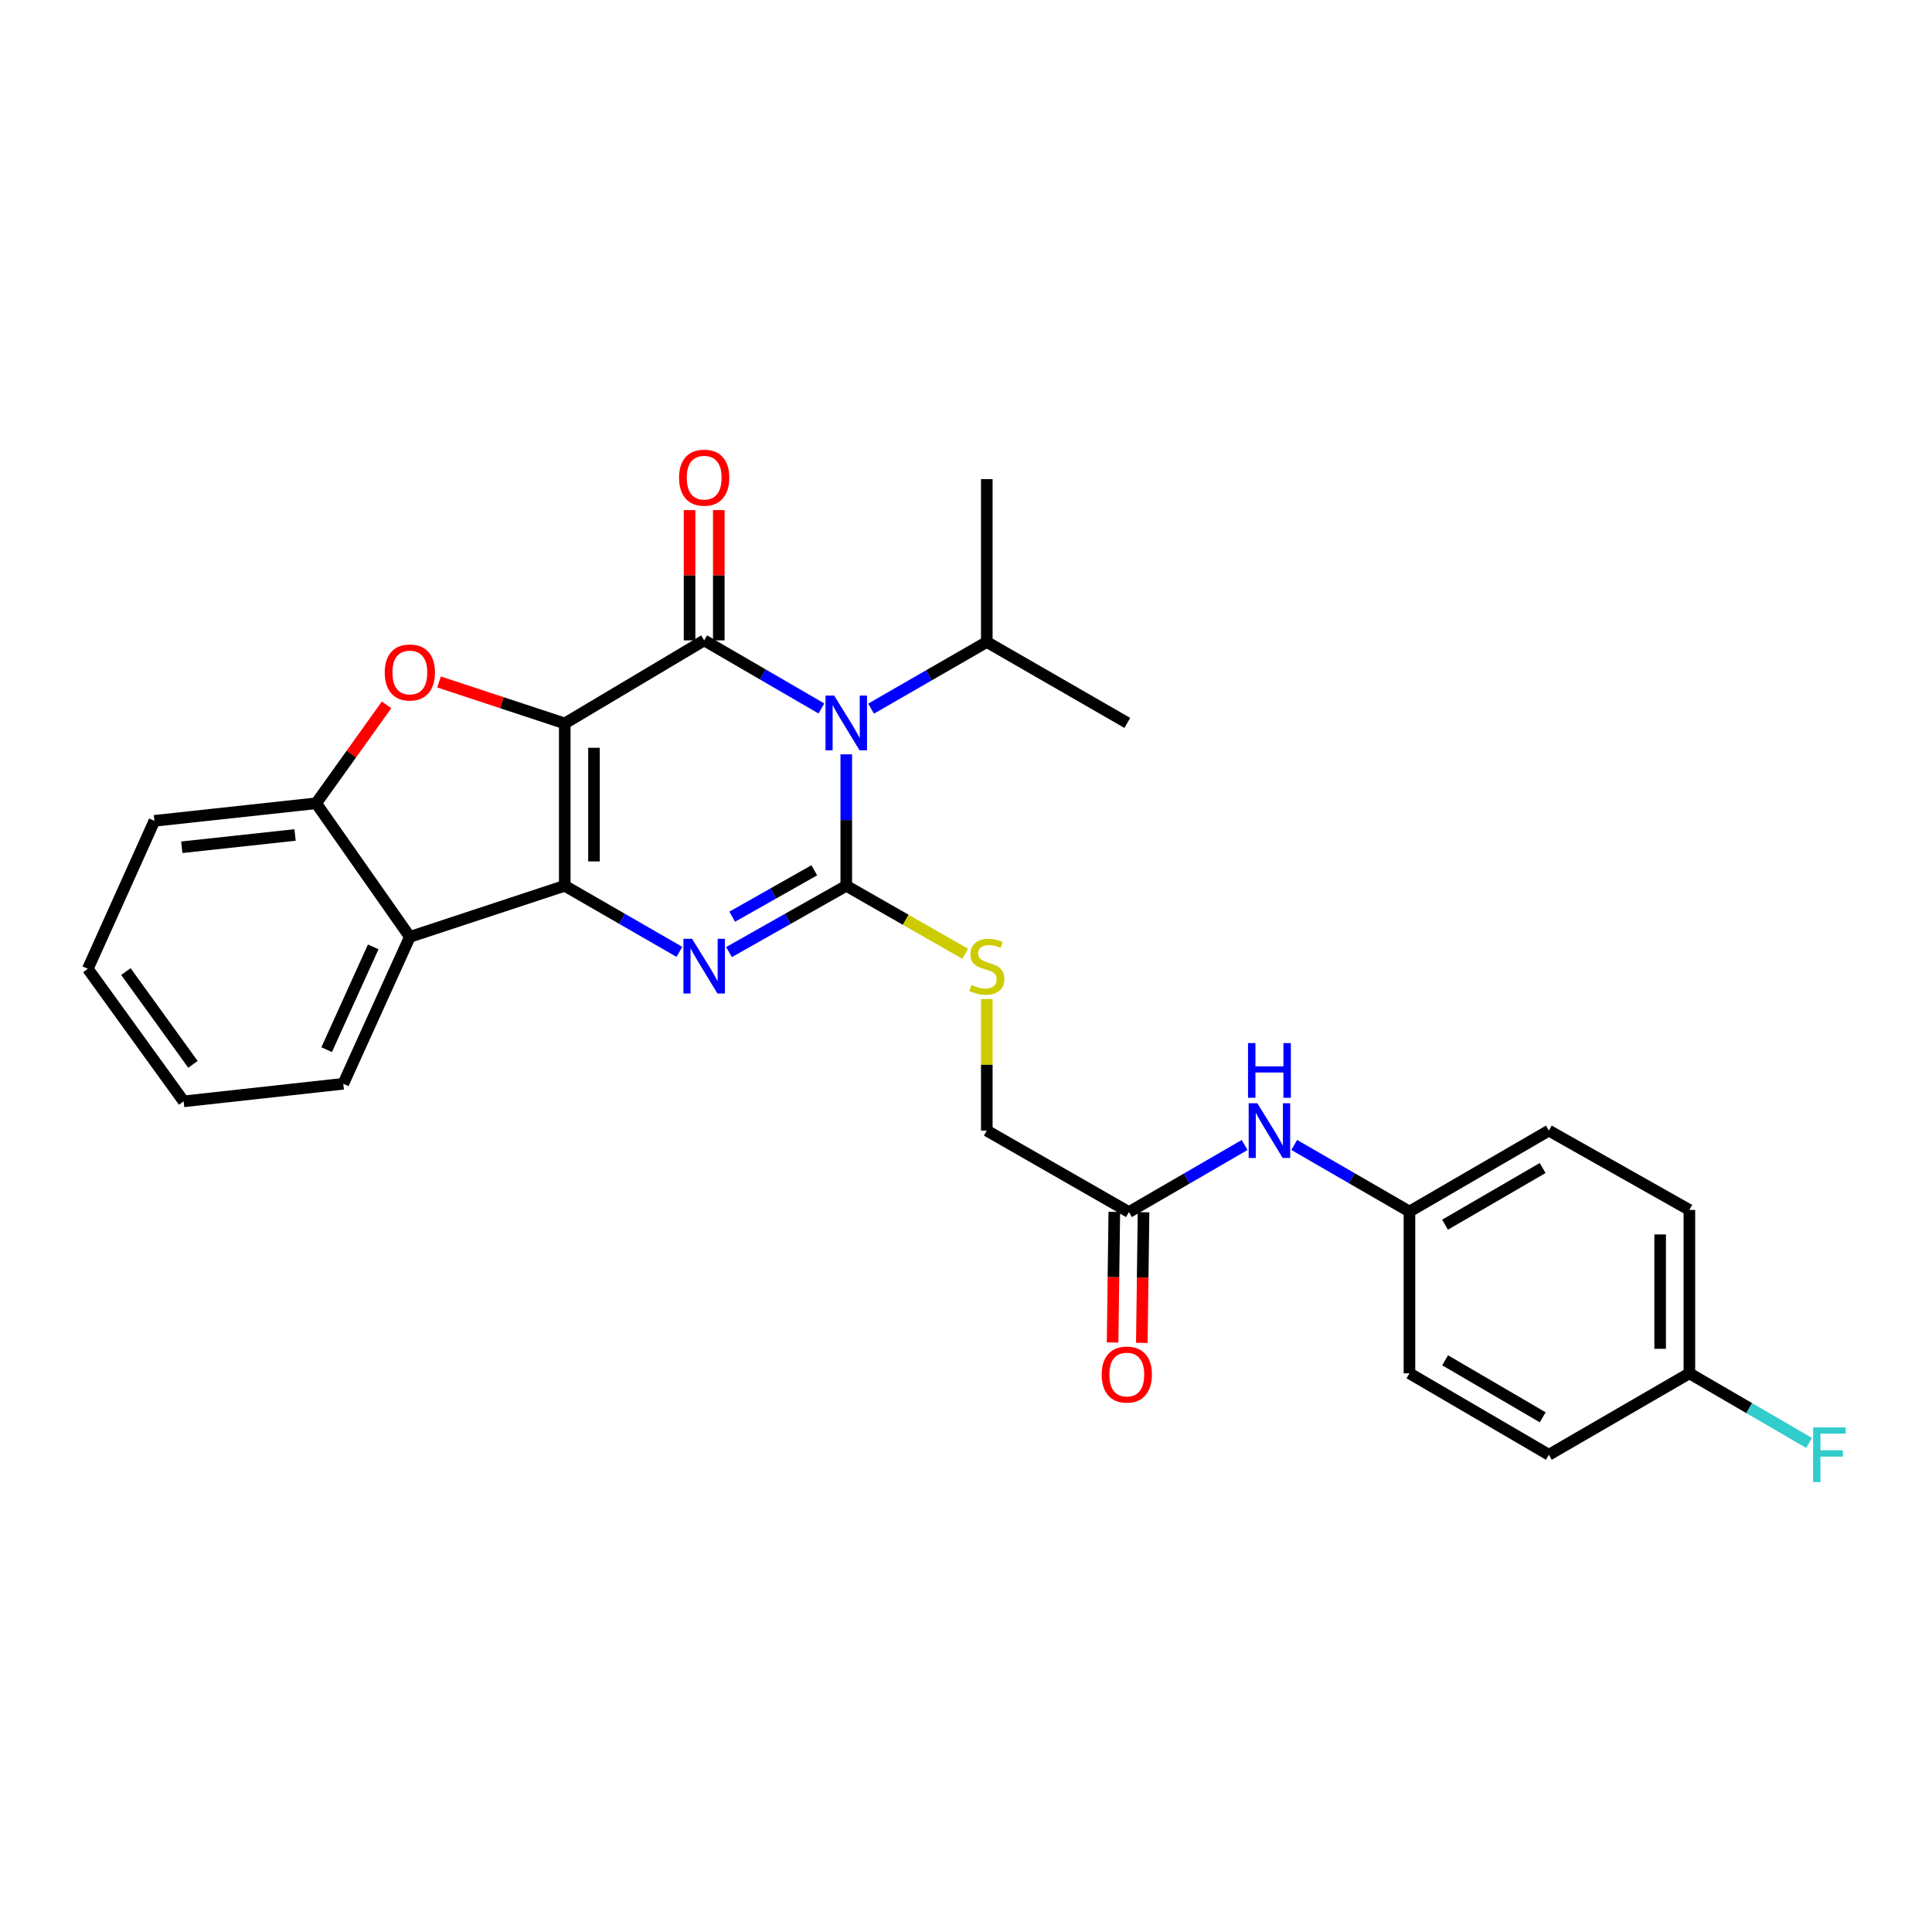 <?xml version='1.0' encoding='iso-8859-1'?>
<svg version='1.1' baseProfile='full'
              xmlns='http://www.w3.org/2000/svg'
                      xmlns:rdkit='http://www.rdkit.org/xml'
                      xmlns:xlink='http://www.w3.org/1999/xlink'
                  xml:space='preserve'
width='1000px' height='1000px' viewBox='0 0 1000 1000'>
<!-- END OF HEADER -->
<rect style='opacity:1.0;fill:#FFFFFF;stroke:none' width='1000' height='1000' x='0' y='0'> </rect>
<path class='bond-0' d='M 292.313,374.45 L 292.313,458.479' style='fill:none;fill-rule:evenodd;stroke:#000000;stroke-width:6px;stroke-linecap:butt;stroke-linejoin:miter;stroke-opacity:1' />
<path class='bond-0' d='M 307.444,387.054 L 307.444,445.874' style='fill:none;fill-rule:evenodd;stroke:#000000;stroke-width:6px;stroke-linecap:butt;stroke-linejoin:miter;stroke-opacity:1' />
<path class='bond-2' d='M 292.313,374.45 L 364.481,331.46' style='fill:none;fill-rule:evenodd;stroke:#000000;stroke-width:6px;stroke-linecap:butt;stroke-linejoin:miter;stroke-opacity:1' />
<path class='bond-5' d='M 292.313,374.45 L 259.779,363.715' style='fill:none;fill-rule:evenodd;stroke:#000000;stroke-width:6px;stroke-linecap:butt;stroke-linejoin:miter;stroke-opacity:1' />
<path class='bond-5' d='M 259.779,363.715 L 227.245,352.981' style='fill:none;fill-rule:evenodd;stroke:#FF0000;stroke-width:6px;stroke-linecap:butt;stroke-linejoin:miter;stroke-opacity:1' />
<path class='bond-4' d='M 292.313,458.479 L 321.985,475.581' style='fill:none;fill-rule:evenodd;stroke:#000000;stroke-width:6px;stroke-linecap:butt;stroke-linejoin:miter;stroke-opacity:1' />
<path class='bond-4' d='M 321.985,475.581 L 351.658,492.682' style='fill:none;fill-rule:evenodd;stroke:#0000FF;stroke-width:6px;stroke-linecap:butt;stroke-linejoin:miter;stroke-opacity:1' />
<path class='bond-6' d='M 292.313,458.479 L 212.134,484.933' style='fill:none;fill-rule:evenodd;stroke:#000000;stroke-width:6px;stroke-linecap:butt;stroke-linejoin:miter;stroke-opacity:1' />
<path class='bond-1' d='M 425.161,366.707 L 394.821,349.083' style='fill:none;fill-rule:evenodd;stroke:#0000FF;stroke-width:6px;stroke-linecap:butt;stroke-linejoin:miter;stroke-opacity:1' />
<path class='bond-1' d='M 394.821,349.083 L 364.481,331.46' style='fill:none;fill-rule:evenodd;stroke:#000000;stroke-width:6px;stroke-linecap:butt;stroke-linejoin:miter;stroke-opacity:1' />
<path class='bond-3' d='M 438.027,390.448 L 438.027,424.463' style='fill:none;fill-rule:evenodd;stroke:#0000FF;stroke-width:6px;stroke-linecap:butt;stroke-linejoin:miter;stroke-opacity:1' />
<path class='bond-3' d='M 438.027,424.463 L 438.027,458.479' style='fill:none;fill-rule:evenodd;stroke:#000000;stroke-width:6px;stroke-linecap:butt;stroke-linejoin:miter;stroke-opacity:1' />
<path class='bond-11' d='M 450.865,366.787 L 480.816,349.54' style='fill:none;fill-rule:evenodd;stroke:#0000FF;stroke-width:6px;stroke-linecap:butt;stroke-linejoin:miter;stroke-opacity:1' />
<path class='bond-11' d='M 480.816,349.54 L 510.766,332.292' style='fill:none;fill-rule:evenodd;stroke:#000000;stroke-width:6px;stroke-linecap:butt;stroke-linejoin:miter;stroke-opacity:1' />
<path class='bond-9' d='M 372.046,331.46 L 372.046,297.745' style='fill:none;fill-rule:evenodd;stroke:#000000;stroke-width:6px;stroke-linecap:butt;stroke-linejoin:miter;stroke-opacity:1' />
<path class='bond-9' d='M 372.046,297.745 L 372.046,264.029' style='fill:none;fill-rule:evenodd;stroke:#FF0000;stroke-width:6px;stroke-linecap:butt;stroke-linejoin:miter;stroke-opacity:1' />
<path class='bond-9' d='M 356.915,331.46 L 356.915,297.745' style='fill:none;fill-rule:evenodd;stroke:#000000;stroke-width:6px;stroke-linecap:butt;stroke-linejoin:miter;stroke-opacity:1' />
<path class='bond-9' d='M 356.915,297.745 L 356.915,264.029' style='fill:none;fill-rule:evenodd;stroke:#FF0000;stroke-width:6px;stroke-linecap:butt;stroke-linejoin:miter;stroke-opacity:1' />
<path class='bond-8' d='M 438.027,458.479 L 468.809,476.081' style='fill:none;fill-rule:evenodd;stroke:#000000;stroke-width:6px;stroke-linecap:butt;stroke-linejoin:miter;stroke-opacity:1' />
<path class='bond-8' d='M 468.809,476.081 L 499.591,493.683' style='fill:none;fill-rule:evenodd;stroke:#CCCC00;stroke-width:6px;stroke-linecap:butt;stroke-linejoin:miter;stroke-opacity:1' />
<path class='bond-29' d='M 438.027,458.479 L 407.68,475.641' style='fill:none;fill-rule:evenodd;stroke:#000000;stroke-width:6px;stroke-linecap:butt;stroke-linejoin:miter;stroke-opacity:1' />
<path class='bond-29' d='M 407.68,475.641 L 377.333,492.804' style='fill:none;fill-rule:evenodd;stroke:#0000FF;stroke-width:6px;stroke-linecap:butt;stroke-linejoin:miter;stroke-opacity:1' />
<path class='bond-29' d='M 421.474,450.457 L 400.231,462.47' style='fill:none;fill-rule:evenodd;stroke:#000000;stroke-width:6px;stroke-linecap:butt;stroke-linejoin:miter;stroke-opacity:1' />
<path class='bond-29' d='M 400.231,462.47 L 378.988,474.484' style='fill:none;fill-rule:evenodd;stroke:#0000FF;stroke-width:6px;stroke-linecap:butt;stroke-linejoin:miter;stroke-opacity:1' />
<path class='bond-7' d='M 200.085,364.839 L 181.866,390.307' style='fill:none;fill-rule:evenodd;stroke:#FF0000;stroke-width:6px;stroke-linecap:butt;stroke-linejoin:miter;stroke-opacity:1' />
<path class='bond-7' d='M 181.866,390.307 L 163.647,415.775' style='fill:none;fill-rule:evenodd;stroke:#000000;stroke-width:6px;stroke-linecap:butt;stroke-linejoin:miter;stroke-opacity:1' />
<path class='bond-18' d='M 212.134,484.933 L 177.685,560.959' style='fill:none;fill-rule:evenodd;stroke:#000000;stroke-width:6px;stroke-linecap:butt;stroke-linejoin:miter;stroke-opacity:1' />
<path class='bond-18' d='M 193.184,490.092 L 169.07,543.31' style='fill:none;fill-rule:evenodd;stroke:#000000;stroke-width:6px;stroke-linecap:butt;stroke-linejoin:miter;stroke-opacity:1' />
<path class='bond-28' d='M 212.134,484.933 L 163.647,415.775' style='fill:none;fill-rule:evenodd;stroke:#000000;stroke-width:6px;stroke-linecap:butt;stroke-linejoin:miter;stroke-opacity:1' />
<path class='bond-23' d='M 163.647,415.775 L 79.912,424.862' style='fill:none;fill-rule:evenodd;stroke:#000000;stroke-width:6px;stroke-linecap:butt;stroke-linejoin:miter;stroke-opacity:1' />
<path class='bond-23' d='M 152.719,432.181 L 94.105,438.542' style='fill:none;fill-rule:evenodd;stroke:#000000;stroke-width:6px;stroke-linecap:butt;stroke-linejoin:miter;stroke-opacity:1' />
<path class='bond-14' d='M 510.766,517.081 L 510.766,551.142' style='fill:none;fill-rule:evenodd;stroke:#CCCC00;stroke-width:6px;stroke-linecap:butt;stroke-linejoin:miter;stroke-opacity:1' />
<path class='bond-14' d='M 510.766,551.142 L 510.766,585.203' style='fill:none;fill-rule:evenodd;stroke:#000000;stroke-width:6px;stroke-linecap:butt;stroke-linejoin:miter;stroke-opacity:1' />
<path class='bond-10' d='M 584.329,627.36 L 510.766,585.203' style='fill:none;fill-rule:evenodd;stroke:#000000;stroke-width:6px;stroke-linecap:butt;stroke-linejoin:miter;stroke-opacity:1' />
<path class='bond-12' d='M 584.329,627.36 L 614.27,610.004' style='fill:none;fill-rule:evenodd;stroke:#000000;stroke-width:6px;stroke-linecap:butt;stroke-linejoin:miter;stroke-opacity:1' />
<path class='bond-12' d='M 614.27,610.004 L 644.211,592.647' style='fill:none;fill-rule:evenodd;stroke:#0000FF;stroke-width:6px;stroke-linecap:butt;stroke-linejoin:miter;stroke-opacity:1' />
<path class='bond-13' d='M 576.764,627.261 L 576.321,661.065' style='fill:none;fill-rule:evenodd;stroke:#000000;stroke-width:6px;stroke-linecap:butt;stroke-linejoin:miter;stroke-opacity:1' />
<path class='bond-13' d='M 576.321,661.065 L 575.878,694.869' style='fill:none;fill-rule:evenodd;stroke:#FF0000;stroke-width:6px;stroke-linecap:butt;stroke-linejoin:miter;stroke-opacity:1' />
<path class='bond-13' d='M 591.894,627.459 L 591.451,661.263' style='fill:none;fill-rule:evenodd;stroke:#000000;stroke-width:6px;stroke-linecap:butt;stroke-linejoin:miter;stroke-opacity:1' />
<path class='bond-13' d='M 591.451,661.263 L 591.008,695.068' style='fill:none;fill-rule:evenodd;stroke:#FF0000;stroke-width:6px;stroke-linecap:butt;stroke-linejoin:miter;stroke-opacity:1' />
<path class='bond-24' d='M 510.766,332.292 L 510.766,247.994' style='fill:none;fill-rule:evenodd;stroke:#000000;stroke-width:6px;stroke-linecap:butt;stroke-linejoin:miter;stroke-opacity:1' />
<path class='bond-25' d='M 510.766,332.292 L 583.497,374.181' style='fill:none;fill-rule:evenodd;stroke:#000000;stroke-width:6px;stroke-linecap:butt;stroke-linejoin:miter;stroke-opacity:1' />
<path class='bond-15' d='M 669.885,592.62 L 699.708,609.855' style='fill:none;fill-rule:evenodd;stroke:#0000FF;stroke-width:6px;stroke-linecap:butt;stroke-linejoin:miter;stroke-opacity:1' />
<path class='bond-15' d='M 699.708,609.855 L 729.531,627.091' style='fill:none;fill-rule:evenodd;stroke:#000000;stroke-width:6px;stroke-linecap:butt;stroke-linejoin:miter;stroke-opacity:1' />
<path class='bond-19' d='M 729.531,627.091 L 729.531,710.826' style='fill:none;fill-rule:evenodd;stroke:#000000;stroke-width:6px;stroke-linecap:butt;stroke-linejoin:miter;stroke-opacity:1' />
<path class='bond-20' d='M 729.531,627.091 L 801.69,585.203' style='fill:none;fill-rule:evenodd;stroke:#000000;stroke-width:6px;stroke-linecap:butt;stroke-linejoin:miter;stroke-opacity:1' />
<path class='bond-20' d='M 747.951,633.894 L 798.463,604.572' style='fill:none;fill-rule:evenodd;stroke:#000000;stroke-width:6px;stroke-linecap:butt;stroke-linejoin:miter;stroke-opacity:1' />
<path class='bond-16' d='M 874.421,710.826 L 874.421,626.259' style='fill:none;fill-rule:evenodd;stroke:#000000;stroke-width:6px;stroke-linecap:butt;stroke-linejoin:miter;stroke-opacity:1' />
<path class='bond-16' d='M 859.29,698.141 L 859.29,638.944' style='fill:none;fill-rule:evenodd;stroke:#000000;stroke-width:6px;stroke-linecap:butt;stroke-linejoin:miter;stroke-opacity:1' />
<path class='bond-17' d='M 874.421,710.826 L 905.398,728.846' style='fill:none;fill-rule:evenodd;stroke:#000000;stroke-width:6px;stroke-linecap:butt;stroke-linejoin:miter;stroke-opacity:1' />
<path class='bond-17' d='M 905.398,728.846 L 936.375,746.866' style='fill:none;fill-rule:evenodd;stroke:#33CCCC;stroke-width:6px;stroke-linecap:butt;stroke-linejoin:miter;stroke-opacity:1' />
<path class='bond-31' d='M 874.421,710.826 L 801.69,752.983' style='fill:none;fill-rule:evenodd;stroke:#000000;stroke-width:6px;stroke-linecap:butt;stroke-linejoin:miter;stroke-opacity:1' />
<path class='bond-26' d='M 177.685,560.959 L 95.052,570.063' style='fill:none;fill-rule:evenodd;stroke:#000000;stroke-width:6px;stroke-linecap:butt;stroke-linejoin:miter;stroke-opacity:1' />
<path class='bond-22' d='M 729.531,710.826 L 801.69,752.983' style='fill:none;fill-rule:evenodd;stroke:#000000;stroke-width:6px;stroke-linecap:butt;stroke-linejoin:miter;stroke-opacity:1' />
<path class='bond-22' d='M 747.988,704.085 L 798.499,733.595' style='fill:none;fill-rule:evenodd;stroke:#000000;stroke-width:6px;stroke-linecap:butt;stroke-linejoin:miter;stroke-opacity:1' />
<path class='bond-21' d='M 801.69,585.203 L 874.421,626.259' style='fill:none;fill-rule:evenodd;stroke:#000000;stroke-width:6px;stroke-linecap:butt;stroke-linejoin:miter;stroke-opacity:1' />
<path class='bond-27' d='M 79.912,424.862 L 45.455,501.451' style='fill:none;fill-rule:evenodd;stroke:#000000;stroke-width:6px;stroke-linecap:butt;stroke-linejoin:miter;stroke-opacity:1' />
<path class='bond-30' d='M 95.052,570.063 L 45.455,501.451' style='fill:none;fill-rule:evenodd;stroke:#000000;stroke-width:6px;stroke-linecap:butt;stroke-linejoin:miter;stroke-opacity:1' />
<path class='bond-30' d='M 99.875,550.907 L 65.157,502.879' style='fill:none;fill-rule:evenodd;stroke:#000000;stroke-width:6px;stroke-linecap:butt;stroke-linejoin:miter;stroke-opacity:1' />
<path  class='atom-2' d='M 431.767 360.021
L 441.047 375.021
Q 441.967 376.501, 443.447 379.181
Q 444.927 381.861, 445.007 382.021
L 445.007 360.021
L 448.767 360.021
L 448.767 388.341
L 444.887 388.341
L 434.927 371.941
Q 433.767 370.021, 432.527 367.821
Q 431.327 365.621, 430.967 364.941
L 430.967 388.341
L 427.287 388.341
L 427.287 360.021
L 431.767 360.021
' fill='#0000FF'/>
<path  class='atom-5' d='M 358.221 485.913
L 367.501 500.913
Q 368.421 502.393, 369.901 505.073
Q 371.381 507.753, 371.461 507.913
L 371.461 485.913
L 375.221 485.913
L 375.221 514.233
L 371.341 514.233
L 361.381 497.833
Q 360.221 495.913, 358.981 493.713
Q 357.781 491.513, 357.421 490.833
L 357.421 514.233
L 353.741 514.233
L 353.741 485.913
L 358.221 485.913
' fill='#0000FF'/>
<path  class='atom-6' d='M 199.134 348.075
Q 199.134 341.275, 202.494 337.475
Q 205.854 333.675, 212.134 333.675
Q 218.414 333.675, 221.774 337.475
Q 225.134 341.275, 225.134 348.075
Q 225.134 354.955, 221.734 358.875
Q 218.334 362.755, 212.134 362.755
Q 205.894 362.755, 202.494 358.875
Q 199.134 354.995, 199.134 348.075
M 212.134 359.555
Q 216.454 359.555, 218.774 356.675
Q 221.134 353.755, 221.134 348.075
Q 221.134 342.515, 218.774 339.715
Q 216.454 336.875, 212.134 336.875
Q 207.814 336.875, 205.454 339.675
Q 203.134 342.475, 203.134 348.075
Q 203.134 353.795, 205.454 356.675
Q 207.814 359.555, 212.134 359.555
' fill='#FF0000'/>
<path  class='atom-9' d='M 502.766 509.793
Q 503.086 509.913, 504.406 510.473
Q 505.726 511.033, 507.166 511.393
Q 508.646 511.713, 510.086 511.713
Q 512.766 511.713, 514.326 510.433
Q 515.886 509.113, 515.886 506.833
Q 515.886 505.273, 515.086 504.313
Q 514.326 503.353, 513.126 502.833
Q 511.926 502.313, 509.926 501.713
Q 507.406 500.953, 505.886 500.233
Q 504.406 499.513, 503.326 497.993
Q 502.286 496.473, 502.286 493.913
Q 502.286 490.353, 504.686 488.153
Q 507.126 485.953, 511.926 485.953
Q 515.206 485.953, 518.926 487.513
L 518.006 490.593
Q 514.606 489.193, 512.046 489.193
Q 509.286 489.193, 507.766 490.353
Q 506.246 491.473, 506.286 493.433
Q 506.286 494.953, 507.046 495.873
Q 507.846 496.793, 508.966 497.313
Q 510.126 497.833, 512.046 498.433
Q 514.606 499.233, 516.126 500.033
Q 517.646 500.833, 518.726 502.473
Q 519.846 504.073, 519.846 506.833
Q 519.846 510.753, 517.206 512.873
Q 514.606 514.953, 510.246 514.953
Q 507.726 514.953, 505.806 514.393
Q 503.926 513.873, 501.686 512.953
L 502.766 509.793
' fill='#CCCC00'/>
<path  class='atom-10' d='M 351.481 247.242
Q 351.481 240.442, 354.841 236.642
Q 358.201 232.842, 364.481 232.842
Q 370.761 232.842, 374.121 236.642
Q 377.481 240.442, 377.481 247.242
Q 377.481 254.122, 374.081 258.042
Q 370.681 261.922, 364.481 261.922
Q 358.241 261.922, 354.841 258.042
Q 351.481 254.162, 351.481 247.242
M 364.481 258.722
Q 368.801 258.722, 371.121 255.842
Q 373.481 252.922, 373.481 247.242
Q 373.481 241.682, 371.121 238.882
Q 368.801 236.042, 364.481 236.042
Q 360.161 236.042, 357.801 238.842
Q 355.481 241.642, 355.481 247.242
Q 355.481 252.962, 357.801 255.842
Q 360.161 258.722, 364.481 258.722
' fill='#FF0000'/>
<path  class='atom-13' d='M 650.792 571.043
L 660.072 586.043
Q 660.992 587.523, 662.472 590.203
Q 663.952 592.883, 664.032 593.043
L 664.032 571.043
L 667.792 571.043
L 667.792 599.363
L 663.912 599.363
L 653.952 582.963
Q 652.792 581.043, 651.552 578.843
Q 650.352 576.643, 649.992 575.963
L 649.992 599.363
L 646.312 599.363
L 646.312 571.043
L 650.792 571.043
' fill='#0000FF'/>
<path  class='atom-13' d='M 645.972 539.891
L 649.812 539.891
L 649.812 551.931
L 664.292 551.931
L 664.292 539.891
L 668.132 539.891
L 668.132 568.211
L 664.292 568.211
L 664.292 555.131
L 649.812 555.131
L 649.812 568.211
L 645.972 568.211
L 645.972 539.891
' fill='#0000FF'/>
<path  class='atom-14' d='M 570.228 711.469
Q 570.228 704.669, 573.588 700.869
Q 576.948 697.069, 583.228 697.069
Q 589.508 697.069, 592.868 700.869
Q 596.228 704.669, 596.228 711.469
Q 596.228 718.349, 592.828 722.269
Q 589.428 726.149, 583.228 726.149
Q 576.988 726.149, 573.588 722.269
Q 570.228 718.389, 570.228 711.469
M 583.228 722.949
Q 587.548 722.949, 589.868 720.069
Q 592.228 717.149, 592.228 711.469
Q 592.228 705.909, 589.868 703.109
Q 587.548 700.269, 583.228 700.269
Q 578.908 700.269, 576.548 703.069
Q 574.228 705.869, 574.228 711.469
Q 574.228 717.189, 576.548 720.069
Q 578.908 722.949, 583.228 722.949
' fill='#FF0000'/>
<path  class='atom-18' d='M 938.471 738.823
L 955.311 738.823
L 955.311 742.063
L 942.271 742.063
L 942.271 750.663
L 953.871 750.663
L 953.871 753.943
L 942.271 753.943
L 942.271 767.143
L 938.471 767.143
L 938.471 738.823
' fill='#33CCCC'/>
</svg>
